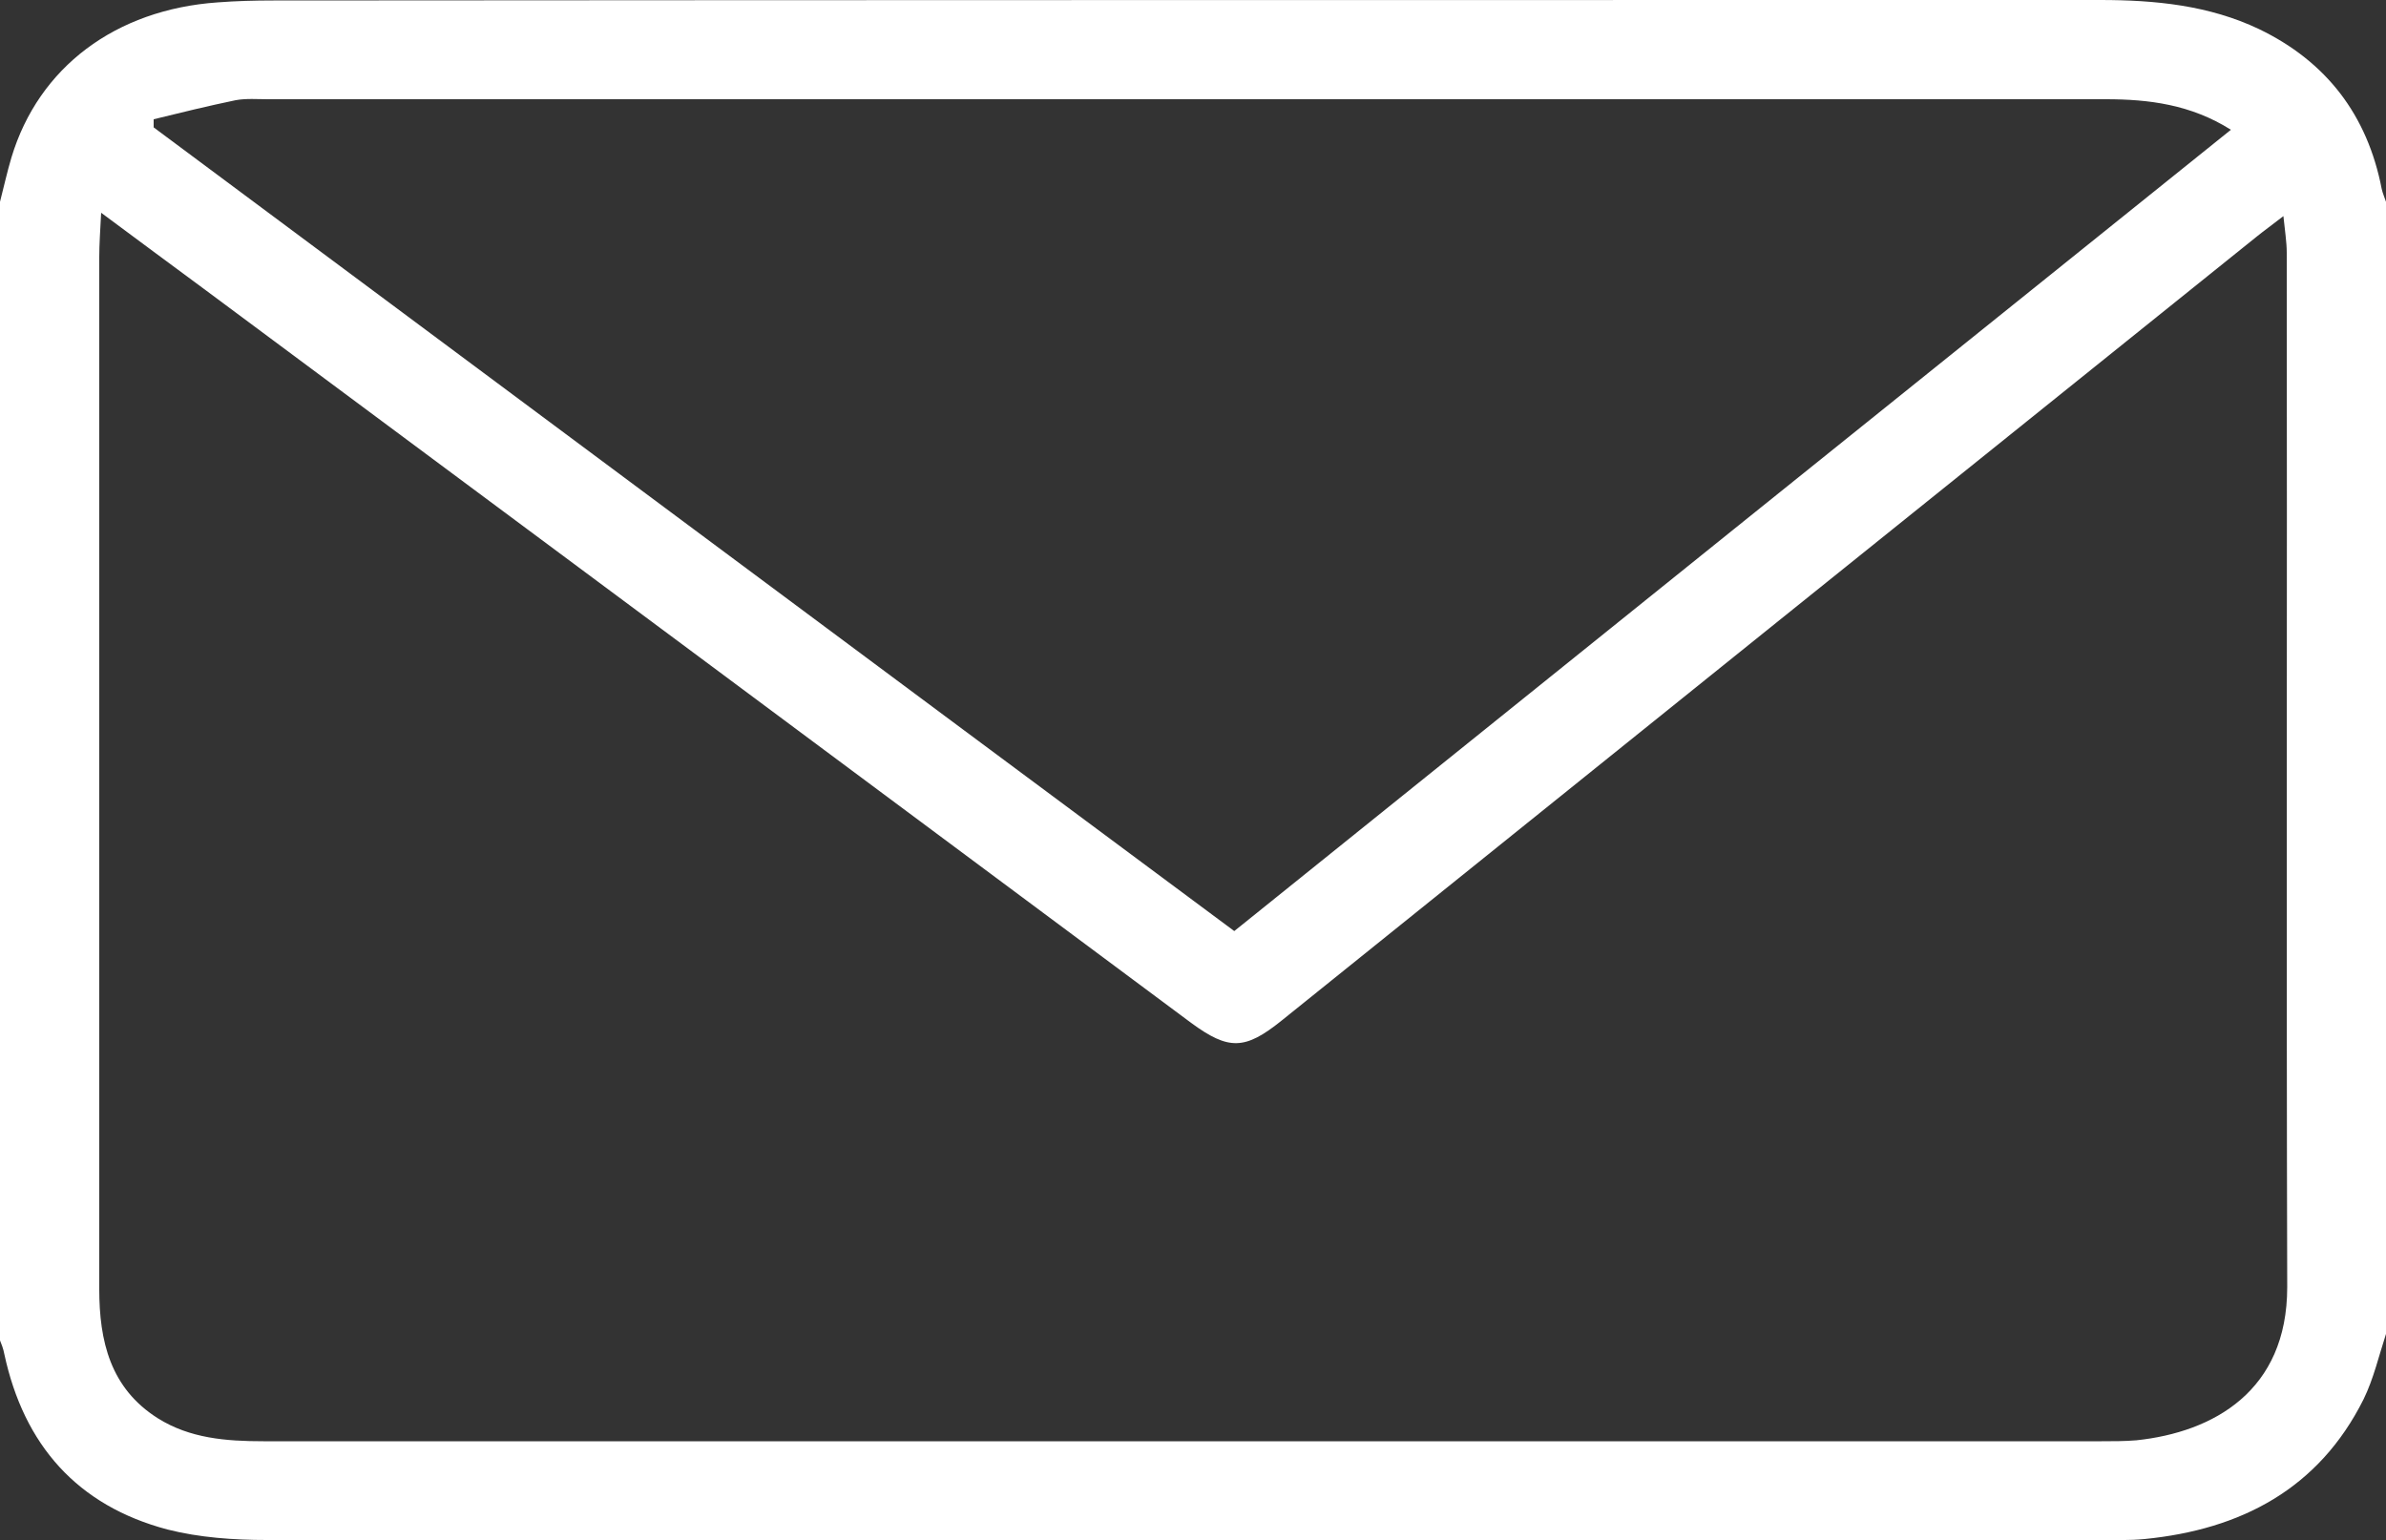 <?xml version="1.0" encoding="UTF-8"?> <svg xmlns="http://www.w3.org/2000/svg" id="Layer_1" data-name="Layer 1" viewBox="0 0 50 32.28"><rect x="0" y="0" width="50" height="32.28" fill="#333333" stroke="none"/> <defs> <style> .cls-1 { fill: #fff; } </style> </defs> <path class="cls-1" d="m0,4.23c.08-.31.15-.63.24-.93C.81,1.41,2.42.2,4.56.05c.39-.03.78-.04,1.17-.04C18.49,0,31.25,0,44.01,0c1.15,0,2.28.11,3.33.61,1.41.68,2.27,1.8,2.57,3.35.02.09.06.18.09.27v23.73c-.15.46-.26.94-.47,1.37-.94,1.88-2.57,2.73-4.59,2.93-.31.03-.62.02-.93.02-12.81,0-25.62,0-38.42,0-.69,0-1.41-.05-2.08-.22-1.89-.5-3.01-1.77-3.42-3.68-.02-.11-.06-.21-.1-.31C0,20.11,0,12.17,0,4.23Zm2.12.22c-.02.39-.04.67-.04.94,0,4.77,0,9.54,0,14.31,0,2.44,0,4.88,0,7.32,0,1.09.23,2.08,1.23,2.71.67.42,1.43.48,2.21.48,12.84,0,25.68,0,38.52,0,.24,0,.49,0,.73-.02,1.61-.17,3.16-1.03,3.16-3.21-.02-7.23,0-14.45-.01-21.68,0-.23-.04-.47-.07-.77-.23.18-.4.3-.56.43-6.81,5.47-13.62,10.95-20.43,16.43-.77.62-1.11.63-1.9.05-6.88-5.12-13.76-10.24-20.64-15.35-.7-.52-1.41-1.04-2.2-1.63Zm23.74,15.07c6.98-5.62,13.92-11.2,20.89-16.8-.84-.53-1.72-.64-2.62-.64-12.84,0-25.67,0-38.51,0-.23,0-.46-.02-.68.02-.58.12-1.15.26-1.72.4,0,.06,0,.11,0,.17,7.54,5.61,15.07,11.22,22.65,16.85Z"></path> </svg> 